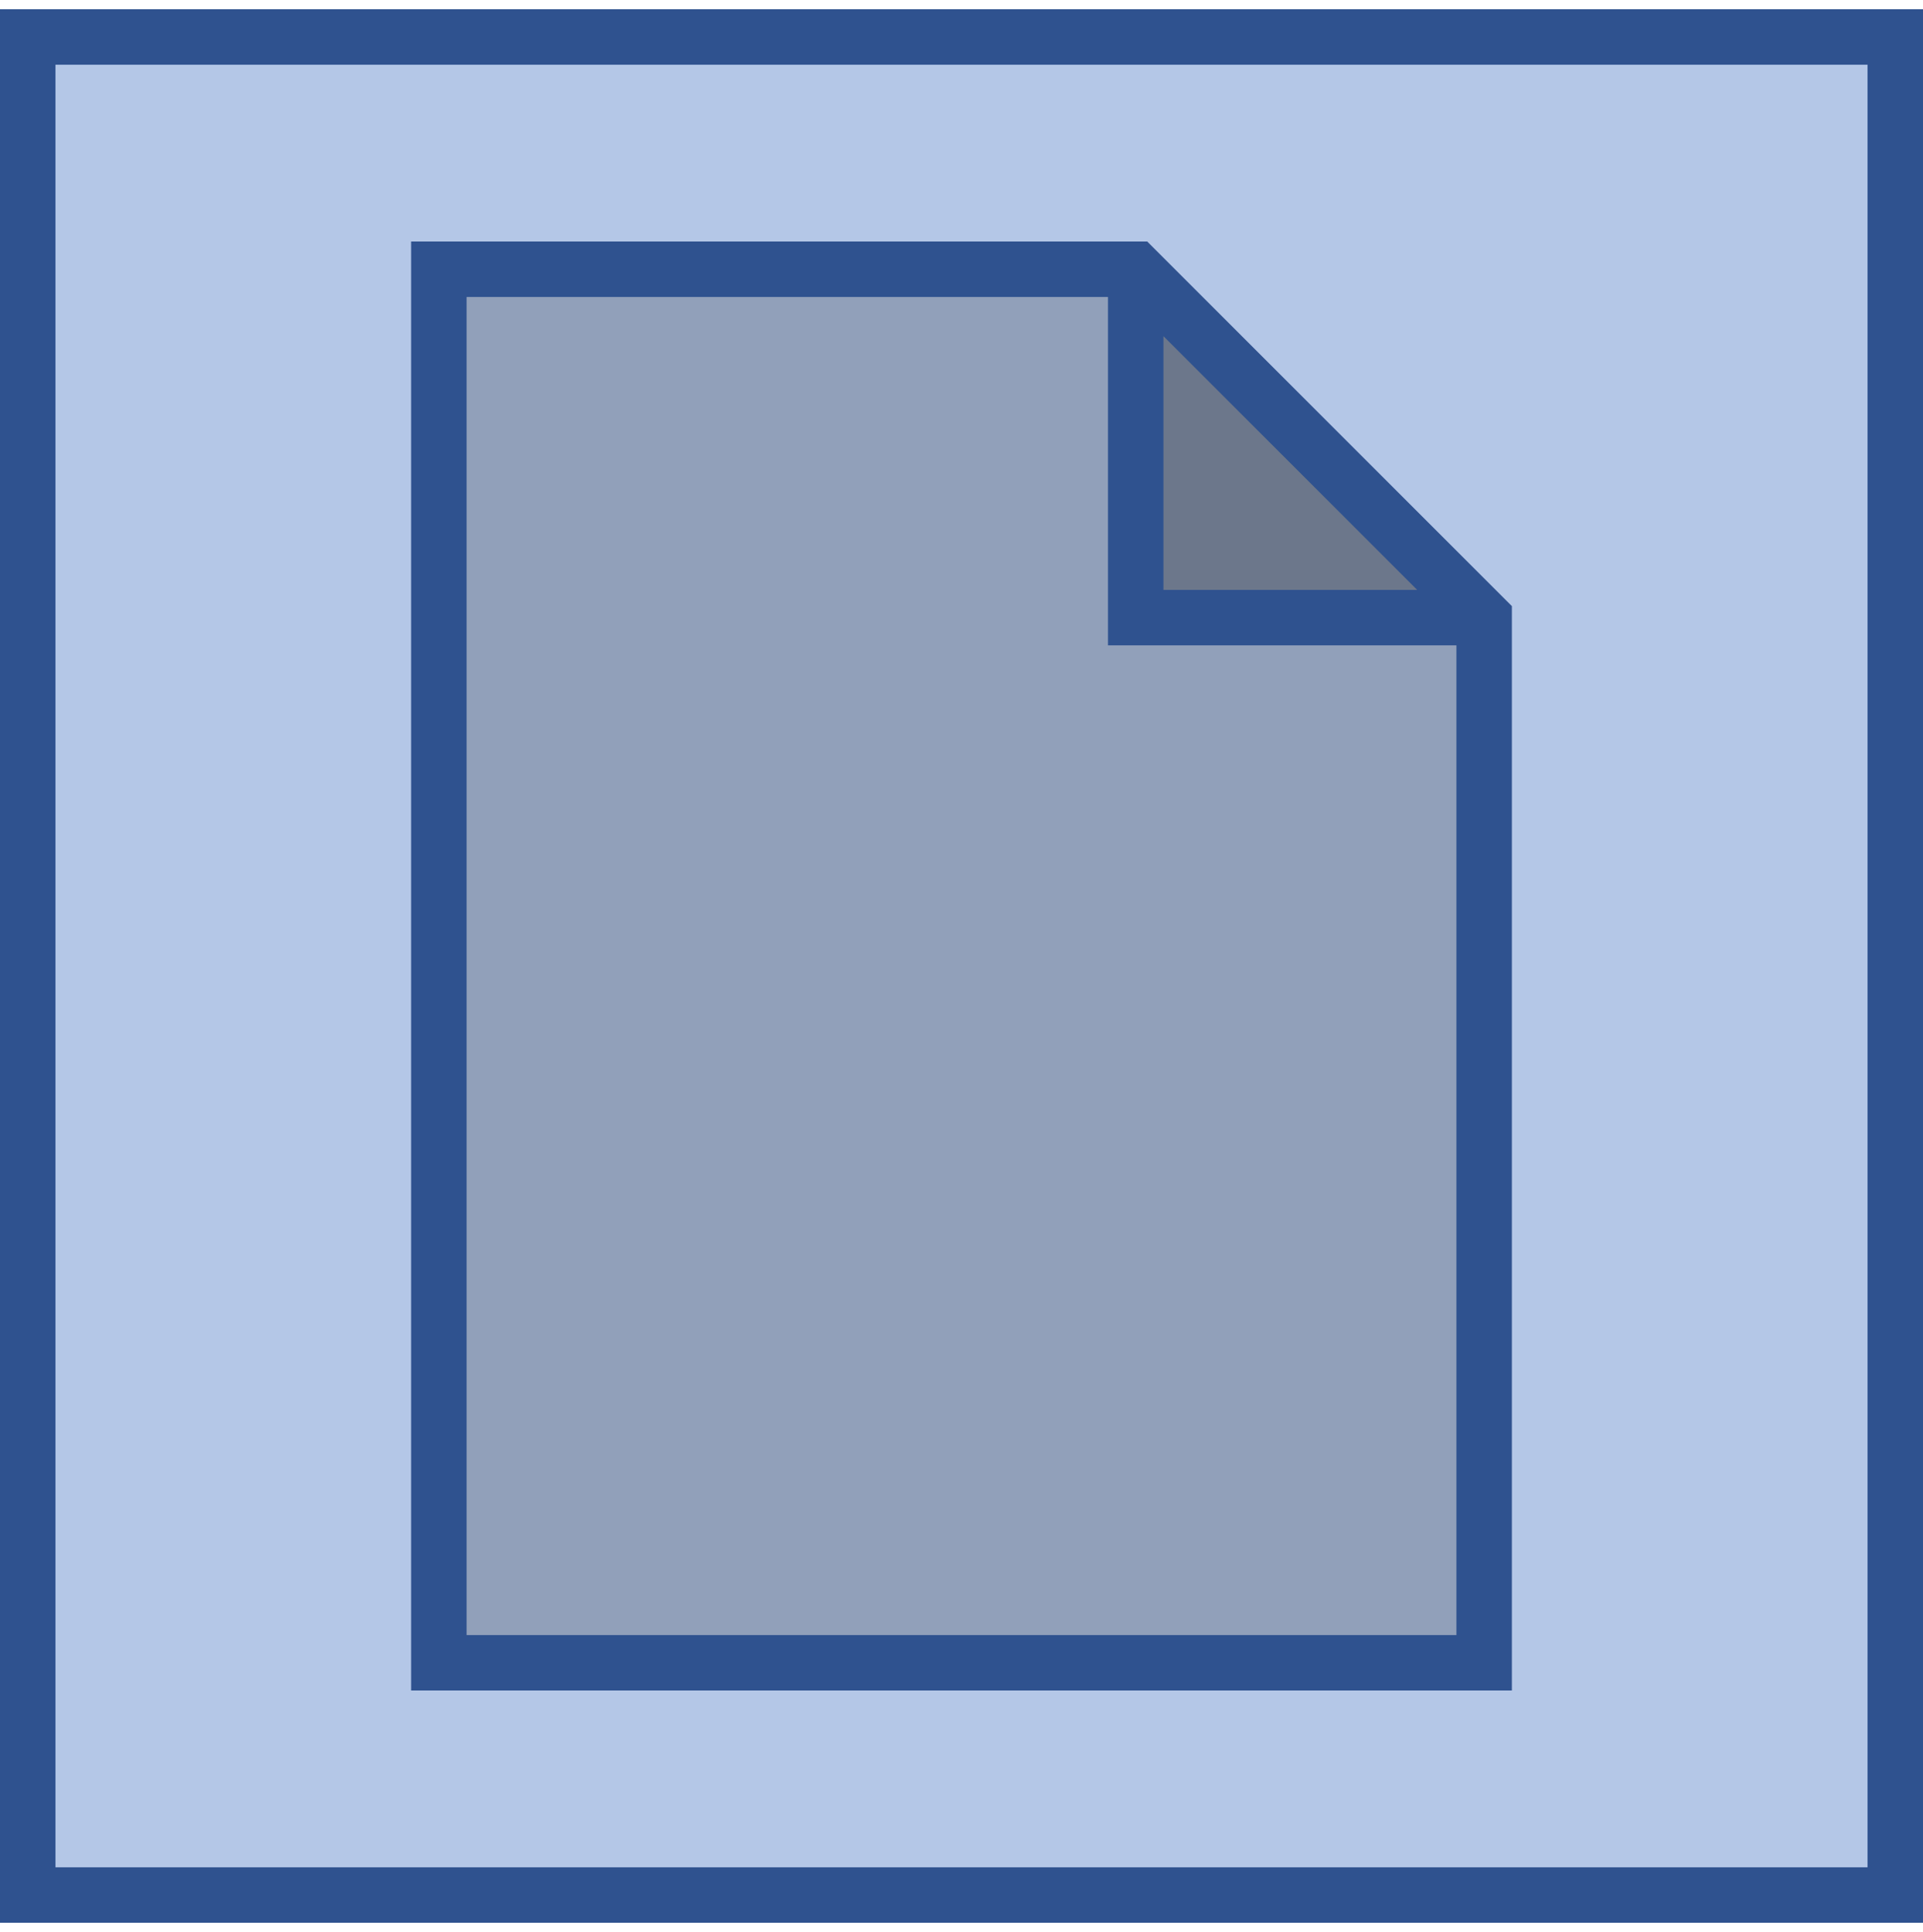 <svg width="208" height="209" xmlns="http://www.w3.org/2000/svg" xmlns:xlink="http://www.w3.org/1999/xlink" xmlns:dc="http://purl.org/dc/elements/1.1/" overflow="hidden"><defs><clipPath id="clip0"><path d="M244 420 452 420 452 629 244 629Z" fill-rule="evenodd" clip-rule="evenodd"/></clipPath></defs><g clip-path="url(#clip0)" transform="translate(-244 -420)"><path d="M247 424 449 424 449 625 247 625ZM291.469 449.125 366.844 449.125 404.531 486.812 404.531 599.875 291.469 599.875Z" fill="#B4C7E7" fill-rule="evenodd"/><path d="M291.469 449.125 366.844 449.125 366.844 486.812 404.531 486.812 404.531 599.875 291.469 599.875Z" fill="#91A0BA" fill-rule="evenodd"/><path d="M366.844 449.125 366.844 486.812 404.531 486.812Z" fill="#6C778B" fill-rule="evenodd"/><path d="M291.469 449.125 366.844 449.125 404.531 486.812 404.531 599.875 291.469 599.875ZM404.531 486.812 366.844 486.812 366.844 449.125" stroke="#2F528F" stroke-width="6" stroke-miterlimit="8" fill="none" fill-rule="evenodd"/><rect x="247" y="424" width="202" height="201" stroke="#2F528F" stroke-width="6" stroke-miterlimit="8" fill="none"/></g></svg>